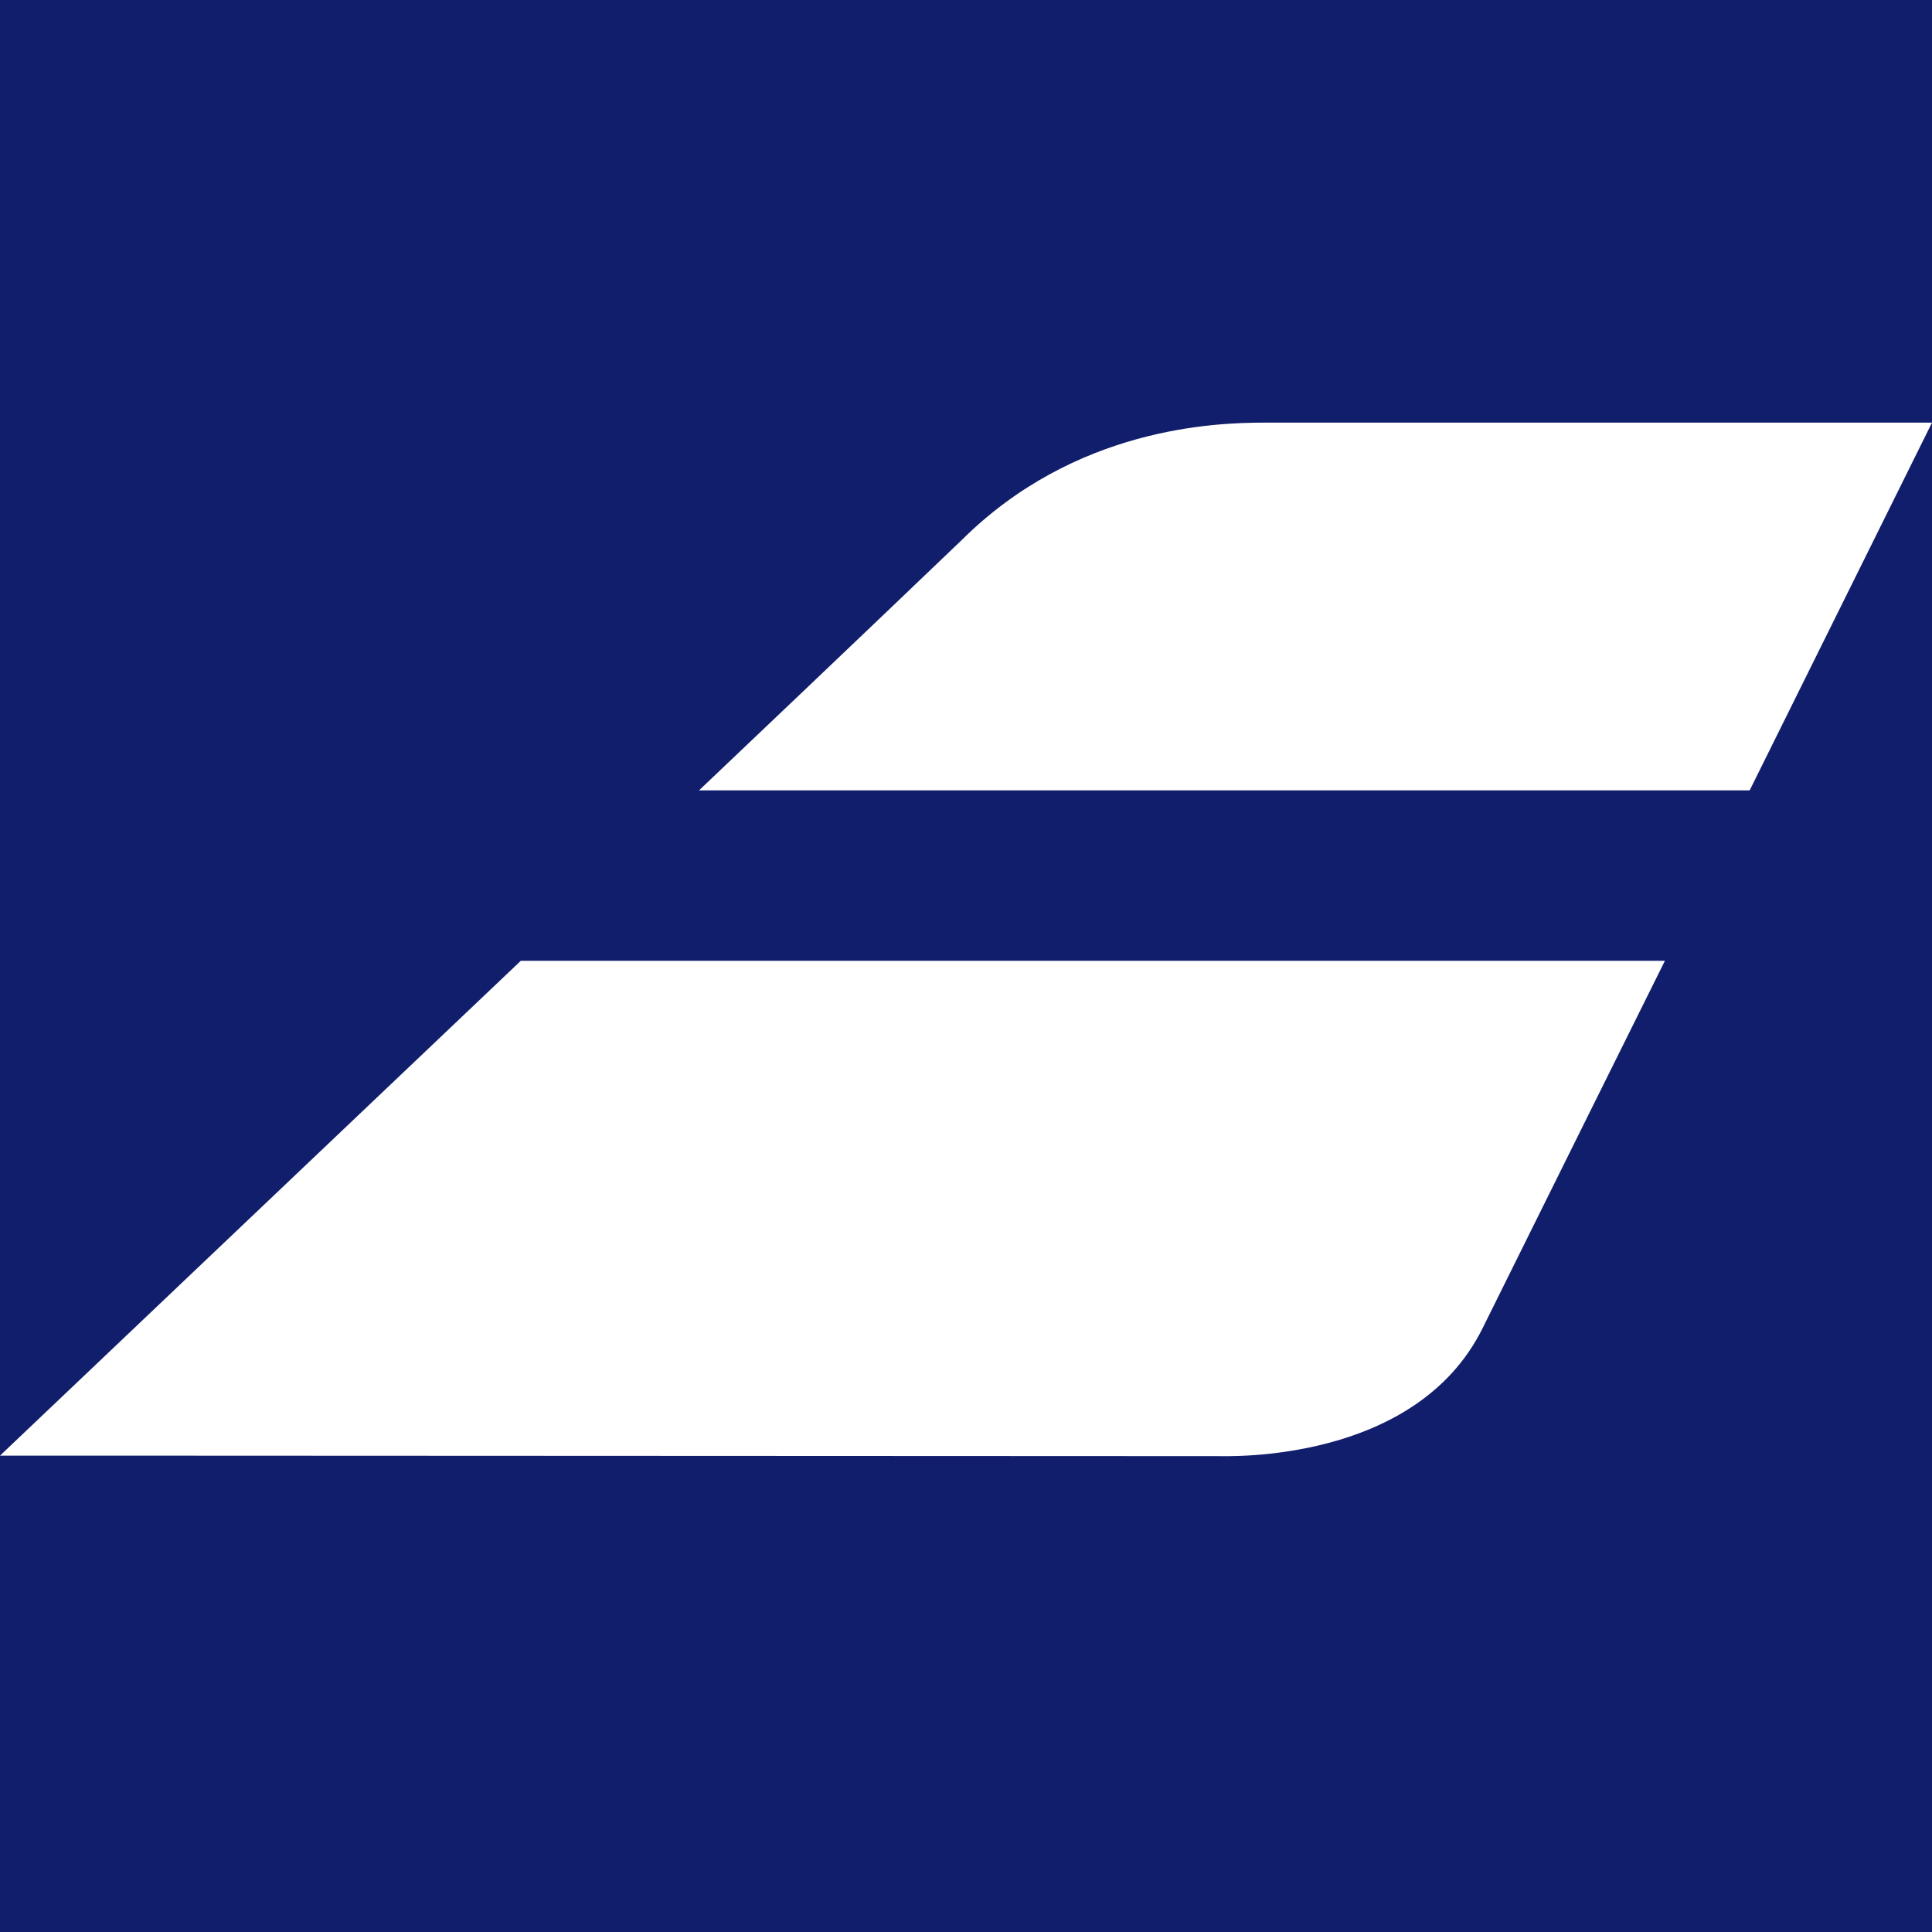 <svg xmlns="http://www.w3.org/2000/svg" width="32" height="32"><path fill="#111E6C" d="M0 0h32v32H0V0zm8.628 15.912L0 24.11h2.08l18.087.008c.185 0 3.28.117 4.389-2.118 1.055-2.13 2.593-5.227 3.02-6.086H8.629v-.002zM32 7H20.94c-.82 0-3.136.08-5.012 1.946-1.7 1.628-3.654 3.484-4.35 4.145H28.98L32 7z"/></svg>